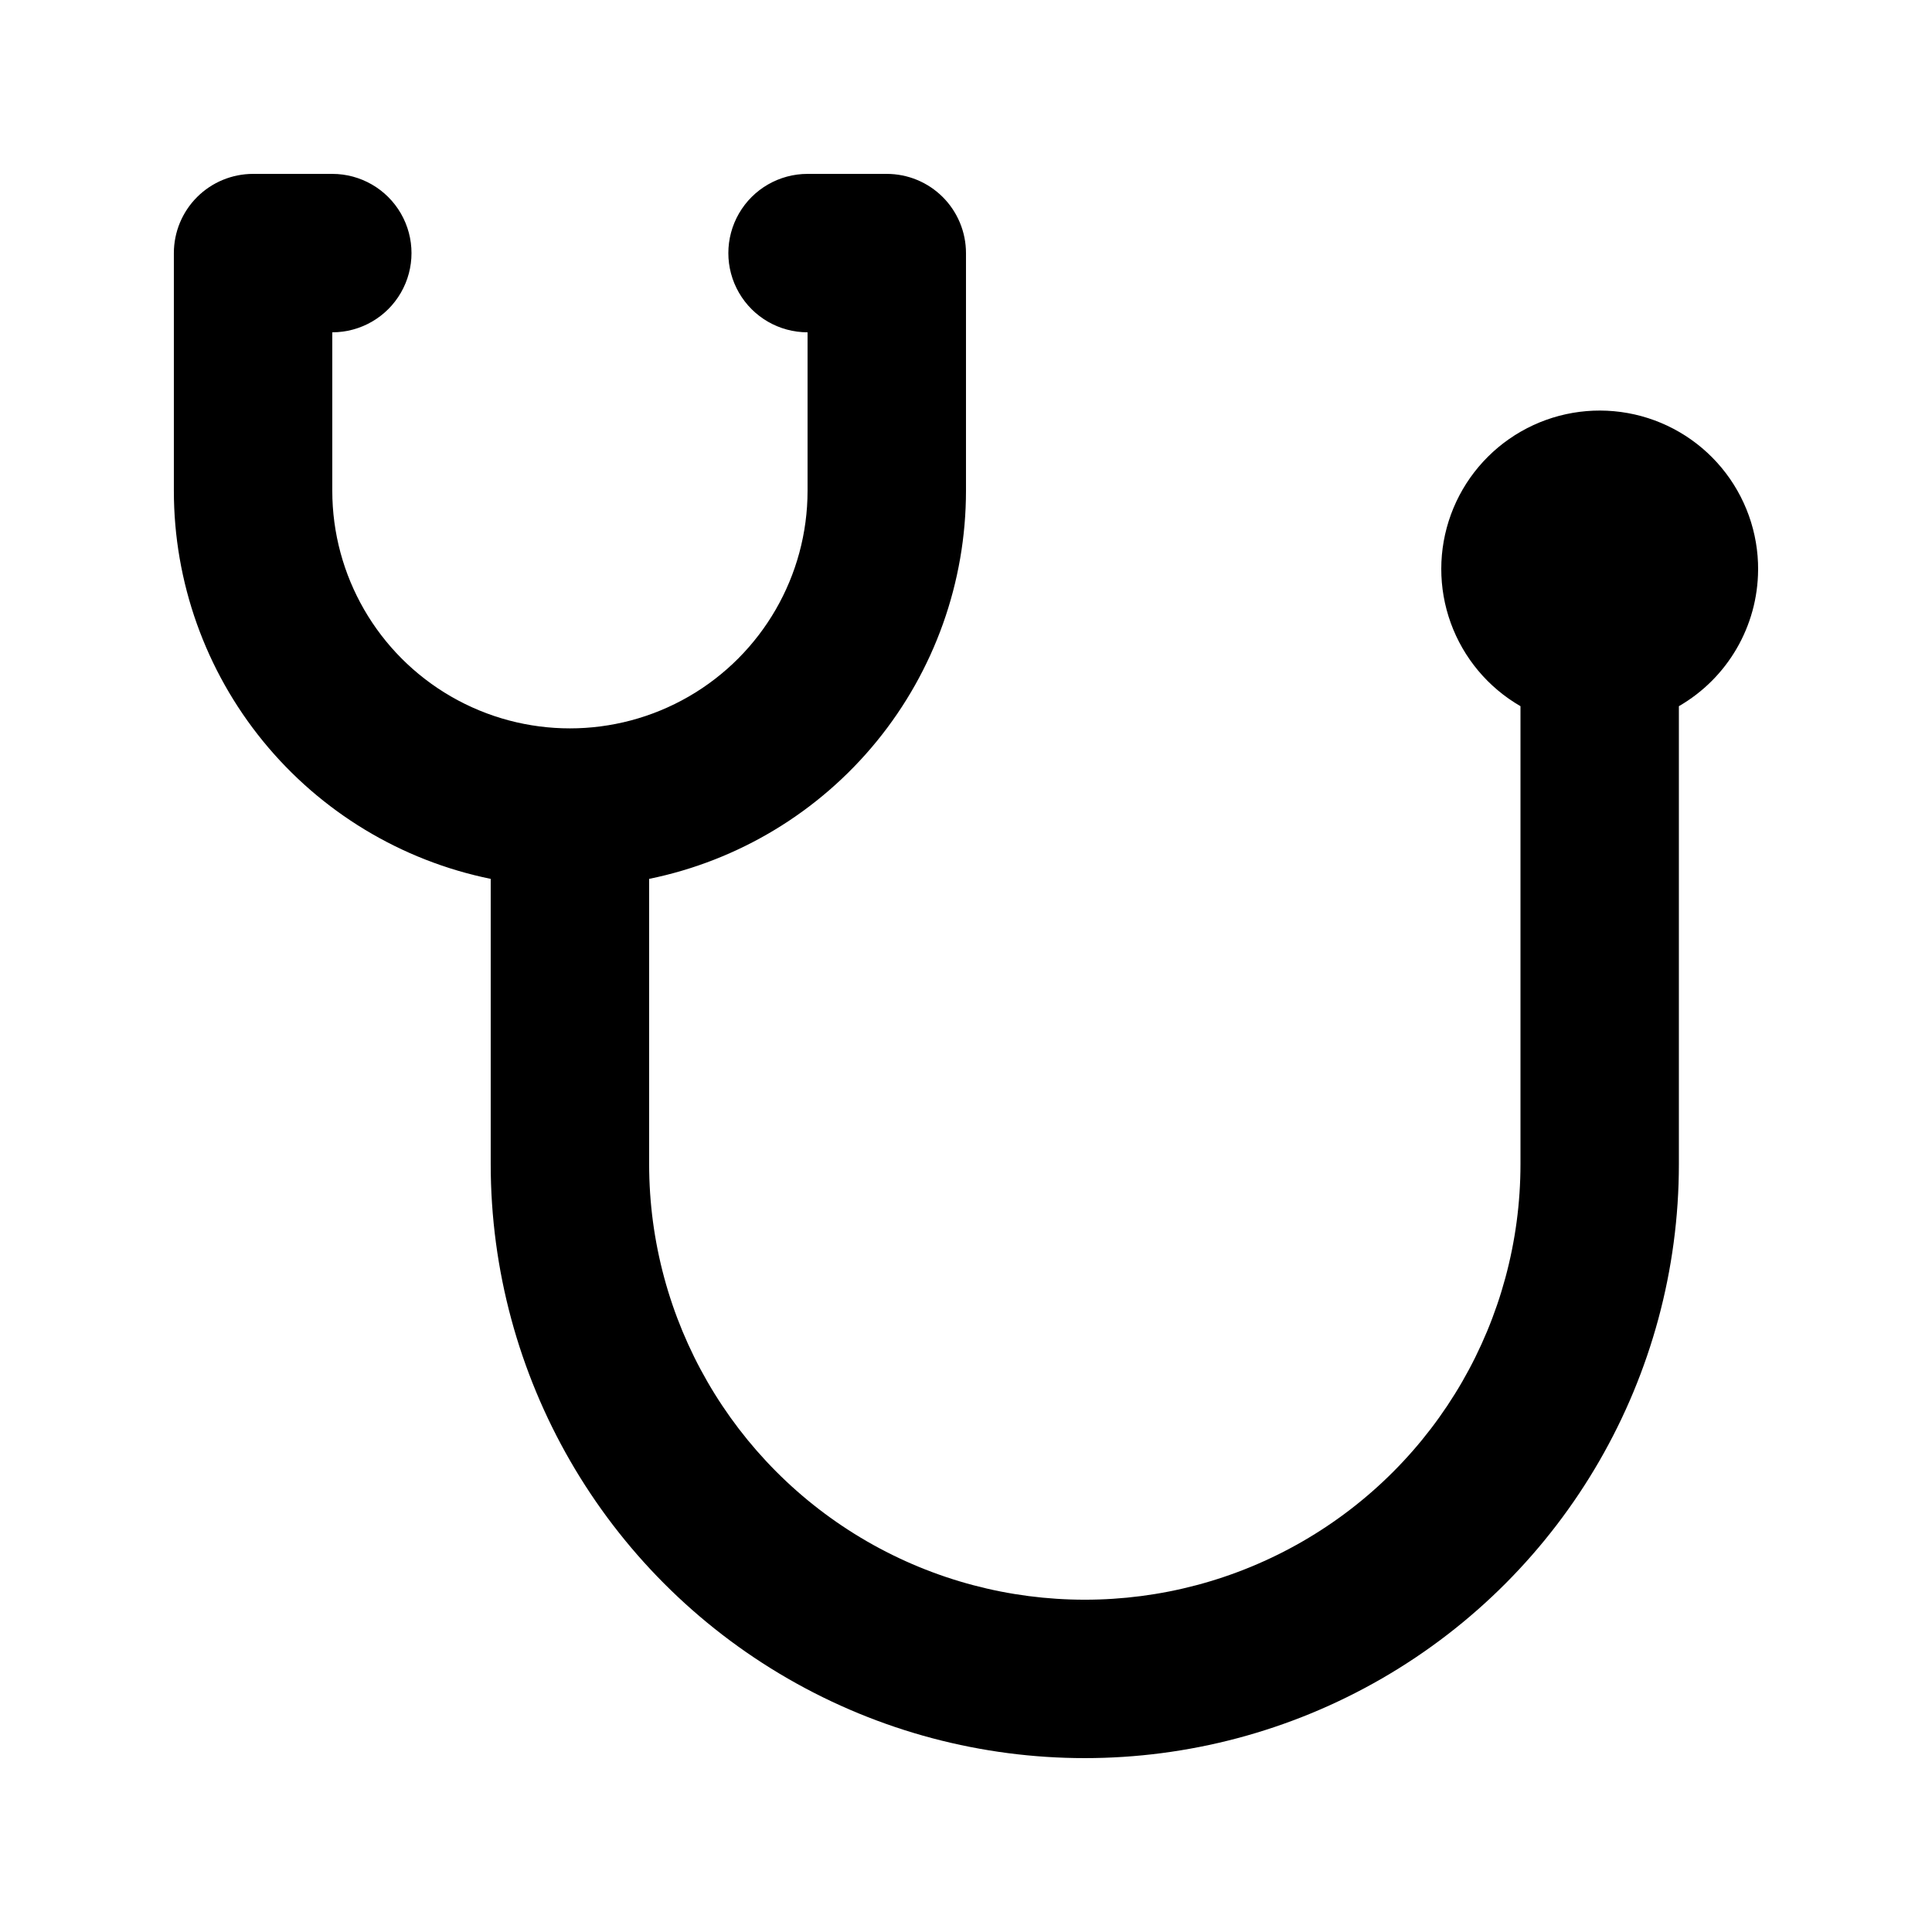 <?xml version="1.0" encoding="UTF-8"?>
<!-- Uploaded to: ICON Repo, www.iconrepo.com, Generator: ICON Repo Mixer Tools -->
<svg fill="#000000" width="800px" height="800px" version="1.1" viewBox="144 144 512 512" xmlns="http://www.w3.org/2000/svg">
 <path d="m609.92 295.04c0.062-9.887-3.371-19.473-9.684-27.078-6.316-7.606-15.113-12.738-24.844-14.492-9.727-1.754-19.762-0.023-28.336 4.894-8.578 4.918-15.141 12.703-18.543 21.984-3.398 9.281-3.414 19.465-0.043 28.758s9.914 17.098 18.473 22.039v121.34c0 41.246-22.004 79.363-57.727 99.988-35.723 20.621-79.734 20.621-115.46 0-35.723-20.625-57.727-58.742-57.727-99.988v-75.574c23.707-4.84 45.016-17.719 60.316-36.465 15.301-18.742 23.656-42.199 23.652-66.395v-62.977c0-5.566-2.215-10.906-6.148-14.844-3.938-3.938-9.277-6.148-14.844-6.148h-20.992c-7.5 0-14.43 4-18.18 10.496-3.75 6.496-3.75 14.496 0 20.992s10.68 10.496 18.18 10.496v41.984c0 22.5-12.004 43.289-31.488 54.539s-43.492 11.25-62.977 0-31.488-32.039-31.488-54.539v-41.984c7.5 0 14.43-4 18.18-10.496s3.75-14.496 0-20.992c-3.75-6.496-10.68-10.496-18.18-10.496h-20.992c-5.566 0-10.906 2.211-14.844 6.148s-6.148 9.277-6.148 14.844v62.977c-0.004 24.195 8.352 47.652 23.652 66.395 15.301 18.746 36.609 31.625 60.316 36.465v75.574c0 56.246 30.008 108.22 78.719 136.34 48.715 28.125 108.73 28.125 157.44 0 48.711-28.121 78.719-80.098 78.719-136.34v-121.34c12.914-7.453 20.902-21.199 20.992-36.105z"/>
</svg>